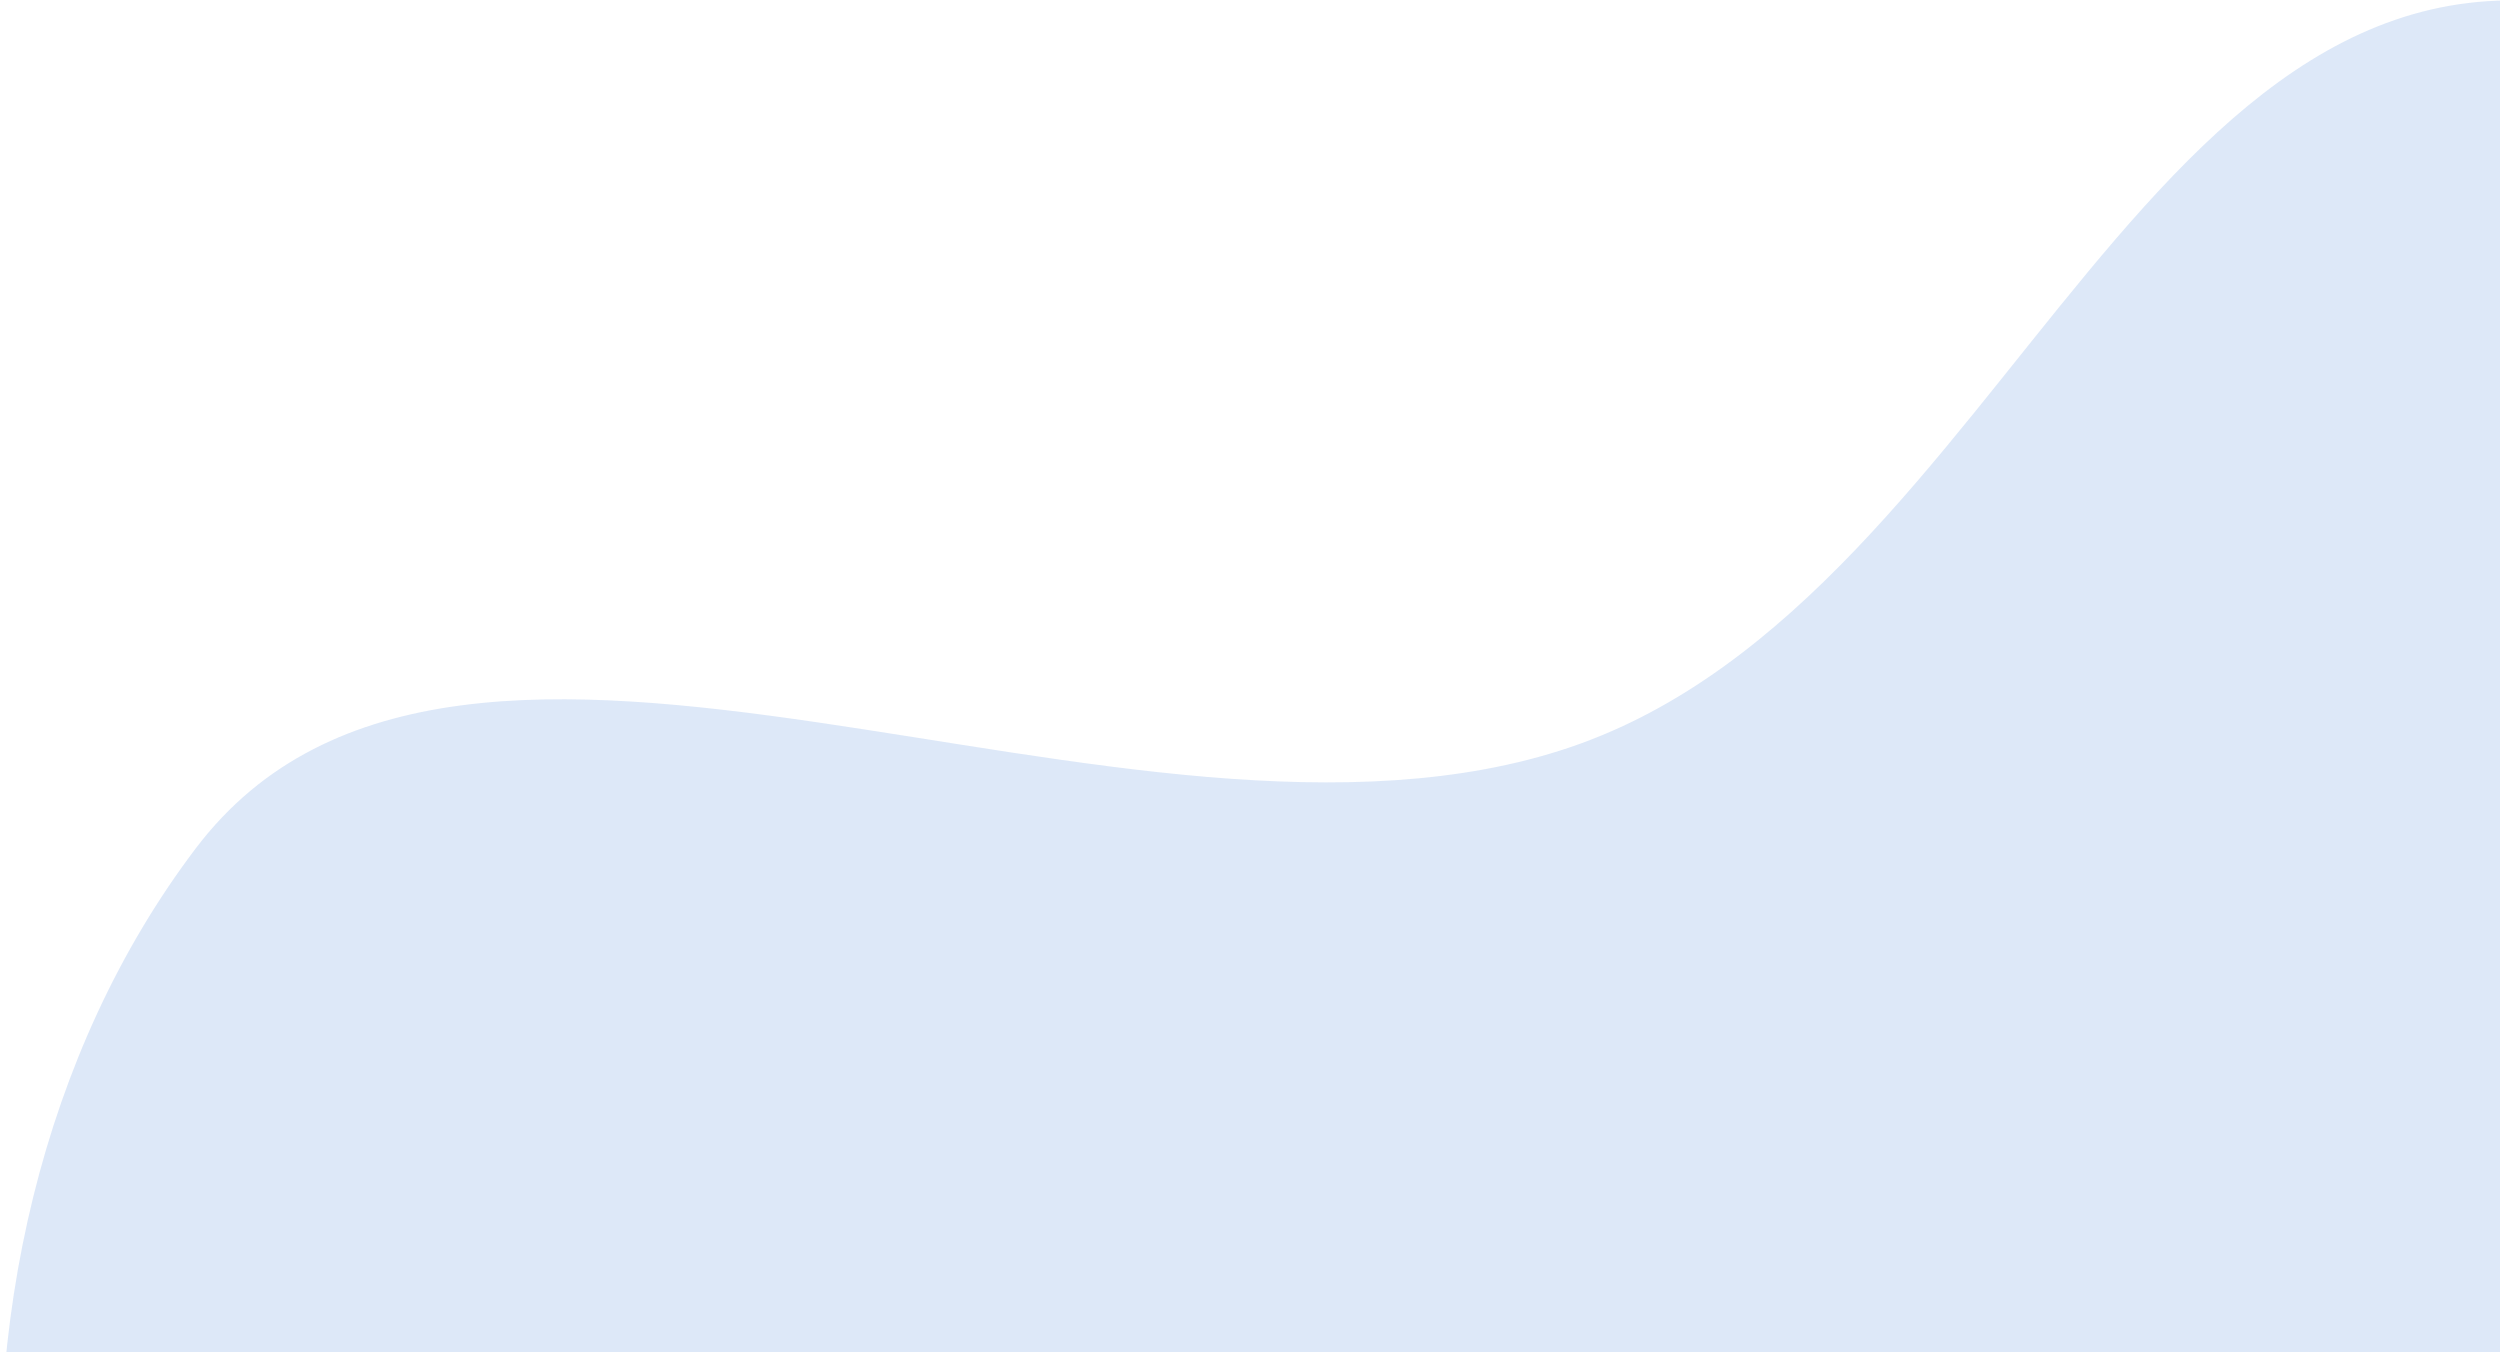<svg width="1196" height="647" viewBox="0 0 1196 647" fill="none" xmlns="http://www.w3.org/2000/svg">
<path fill-rule="evenodd" clip-rule="evenodd" d="M1260.32 9.341C1488.46 77.847 1473.93 381.678 1540.47 594.432C1616.4 837.203 1835.88 1129.68 1662.81 1296.19C1490.11 1462.36 1171.77 1235.01 906.524 1204.38C648.363 1174.57 357.751 1307.95 170.38 1123.85C-26.892 930.018 -53.358 599.823 93.728 405.76C220.981 237.865 540.035 429.226 751.256 357.451C963.097 285.466 1029.34 -60.017 1260.32 9.341Z" fill="#1B65D3" fill-opacity="0.15"/>
</svg>
